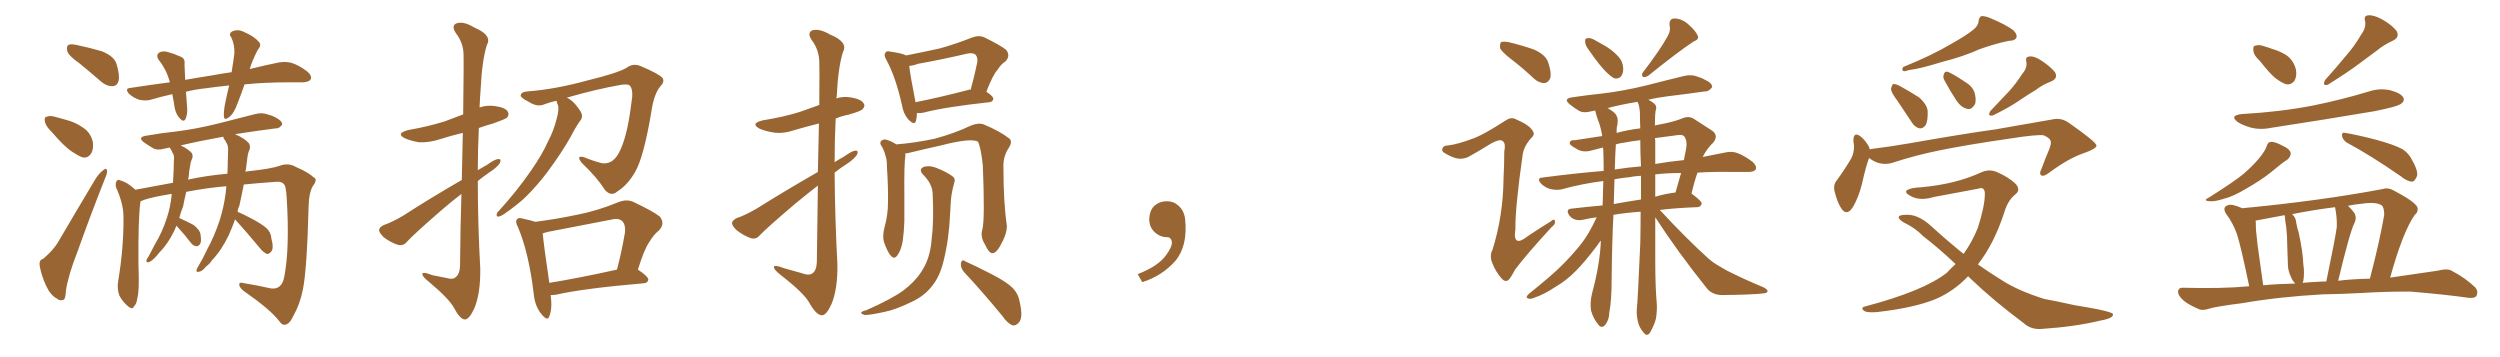 <svg xmlns="http://www.w3.org/2000/svg" xmlns:xlink="http://www.w3.org/1999/xlink" width="1050" height="150"><path fill="#996633" padding="10" d="M33.25 26.51L33.25 26.51Q28.86 23.44 28.27 21.53L28.27 21.53Q27.83 19.48 28.71 18.90L28.71 18.90Q29.59 18.31 32.23 18.90L32.23 18.90Q37.79 20.07 42.77 21.53L42.77 21.53Q47.90 23.58 48.93 26.81L48.93 26.81Q50.39 31.64 49.80 33.98L49.80 33.98Q49.22 36.04 47.46 36.18L47.46 36.18Q44.97 36.33 42.63 34.42L42.63 34.42Q37.79 30.18 33.25 26.51ZM21.83 55.52L21.83 55.52Q19.34 53.17 18.90 51.27L18.90 51.27Q18.46 49.22 19.48 49.07L19.48 49.07Q21.09 48.34 23.73 49.22L23.73 49.22Q25.49 49.66 27.39 50.24L27.39 50.24Q31.64 51.27 34.86 53.61L34.86 53.61Q37.94 55.52 38.96 59.47L38.96 59.47Q39.40 62.40 38.38 64.31L38.38 64.31Q36.91 66.65 34.57 66.06L34.57 66.06Q32.67 65.33 30.03 63.57L30.03 63.57Q26.81 61.38 21.83 55.52ZM18.16 108.69L18.16 108.69Q22.41 105.03 24.32 101.81L24.32 101.81Q31.79 89.06 40.28 74.85L40.28 74.85Q42.04 72.36 43.51 71.34L43.51 71.34Q44.82 70.31 44.97 71.78L44.97 71.78Q45.12 72.66 44.09 75L44.09 75Q38.38 89.36 32.52 105.76L32.52 105.76Q28.71 115.43 27.69 122.02L27.69 122.02Q27.54 125.83 26.51 125.98L26.51 125.98Q24.90 126.42 23.88 125.39L23.88 125.39Q21.24 124.07 19.34 119.97L19.34 119.97Q17.29 115.43 16.70 111.77L16.70 111.77Q16.26 109.13 18.16 108.69ZM102.69 35.45L102.69 35.45Q101.37 39.40 99.90 43.07L99.90 43.07Q98.29 47.61 96.39 49.07L96.39 49.07Q94.19 50.83 94.04 48.93L94.04 48.93Q93.90 47.02 94.48 43.80L94.48 43.80Q95.36 39.55 96.24 35.89L96.24 35.89Q90.67 36.47 86.57 37.06L86.57 37.06Q82.18 37.50 78.08 38.53L78.08 38.53Q78.37 41.31 78.52 44.38L78.52 44.38Q78.96 47.61 77.93 49.95L77.93 49.95Q77.20 51.42 75.73 49.95L75.73 49.95Q73.97 48.19 73.39 45.41L73.39 45.41Q72.95 42.33 72.36 39.55L72.36 39.55Q67.68 40.58 63.28 41.89L63.28 41.89Q61.23 42.48 58.45 41.89L58.45 41.89Q56.10 41.16 54.20 39.40L54.20 39.40Q52.15 37.06 54.93 36.91L54.93 36.91Q63.28 35.60 71.34 34.57L71.34 34.57Q70.02 29.44 66.80 25.34L66.80 25.34Q65.04 22.85 67.38 21.83L67.38 21.83Q68.99 21.24 71.34 22.12L71.34 22.12Q73.10 22.56 75.29 23.58L75.29 23.58Q77.93 24.32 77.49 26.95L77.49 26.95Q77.64 29.88 77.78 33.54L77.78 33.54Q83.50 32.52 89.21 31.64L89.21 31.64Q93.16 30.91 97.27 30.32L97.27 30.32Q98.00 25.93 98.44 22.41L98.44 22.41Q98.58 18.75 97.12 15.67L97.12 15.67Q95.95 14.36 97.27 13.33L97.27 13.33Q99.61 12.16 101.95 13.18L101.95 13.18Q106.79 15.23 108.54 17.43L108.54 17.43Q110.16 18.75 108.25 20.95L108.25 20.95Q105.91 25.49 104.88 29.00L104.88 29.00Q111.91 27.25 117.19 26.22L117.19 26.22Q119.97 25.78 122.31 26.37L122.31 26.37Q125.39 27.25 129.05 30.03L129.05 30.03Q131.10 31.79 130.52 33.25L130.52 33.25Q129.93 34.42 127.29 34.57L127.29 34.57Q124.51 34.57 121.73 34.57L121.73 34.57Q111.04 34.57 102.69 35.45ZM98.73 92.14L98.73 92.14Q97.56 95.51 96.09 98.73L96.09 98.73Q93.02 105.18 89.06 109.28L89.06 109.28Q88.04 110.89 86.57 111.91L86.57 111.91Q84.96 113.96 83.64 114.11L83.64 114.11Q82.18 114.55 82.62 113.09L82.62 113.09Q82.91 112.35 83.50 111.47L83.50 111.47Q85.40 108.25 86.87 105.03L86.87 105.03Q90.09 99.17 92.29 92.43L92.29 92.43Q93.90 87.45 94.78 81.15L94.78 81.15Q94.92 79.69 95.07 78.22L95.07 78.22Q87.45 78.81 78.22 80.57L78.22 80.57Q77.49 83.64 76.90 86.72L76.90 86.72Q75.88 89.21 75.29 91.55L75.29 91.55Q78.52 93.02 81.30 94.48L81.30 94.48Q84.08 96.68 84.23 98.58L84.23 98.58Q84.67 101.37 84.08 102.39L84.08 102.39Q83.50 103.42 82.47 103.42L82.47 103.42Q81.15 103.27 80.13 101.95L80.13 101.95Q77.49 98.44 74.85 95.65L74.85 95.65Q74.27 94.92 74.12 94.78L74.12 94.78Q73.54 96.09 73.10 97.12L73.10 97.12Q70.46 102.54 66.94 106.05L66.94 106.05Q65.92 107.37 64.89 108.40L64.89 108.40Q63.28 110.01 62.26 110.16L62.26 110.16Q61.38 110.30 61.52 109.28L61.52 109.28Q61.67 108.54 62.26 107.96L62.26 107.96Q63.72 105.18 65.19 102.39L65.19 102.39Q68.12 97.56 70.02 91.70L70.02 91.70Q71.48 87.45 72.07 82.18L72.07 82.18Q72.07 81.59 72.07 81.45L72.07 81.45Q71.34 81.45 71.19 81.59L71.19 81.59Q64.60 82.62 60.50 83.94L60.50 83.94Q59.62 84.38 59.03 84.52L59.03 84.52Q59.03 84.96 58.89 85.55L58.89 85.55Q58.01 92.29 58.15 111.18L58.15 111.18Q58.59 122.02 57.71 125.10L57.71 125.10Q57.28 128.03 56.25 128.61L56.25 128.61Q55.81 130.22 53.91 128.76L53.91 128.76Q51.56 126.86 50.10 124.07L50.10 124.07Q49.07 121.14 49.66 117.92L49.66 117.92Q52.00 103.86 51.86 91.11L51.86 91.11Q51.86 85.55 48.78 78.81L48.78 78.81Q48.34 77.05 48.93 76.17L48.93 76.17Q49.51 75.15 50.39 75.73L50.39 75.73Q52.44 76.32 53.91 77.34L53.91 77.34Q55.81 78.66 56.84 79.69L56.84 79.69Q64.60 78.22 72.66 76.76L72.66 76.76Q72.80 73.68 72.95 70.90L72.95 70.90Q72.95 68.55 73.10 66.36L73.10 66.36Q73.10 64.89 72.51 64.31L72.51 64.31Q72.07 63.13 71.63 62.55L71.63 62.55Q71.34 62.11 71.34 61.96L71.34 61.96Q70.02 62.26 69.14 62.40L69.14 62.40Q66.21 63.28 64.31 62.26L64.31 62.26Q62.11 60.94 60.64 59.91L60.64 59.91Q57.42 57.57 61.52 56.98L61.52 56.98Q68.12 55.81 73.97 55.22L73.97 55.22Q82.32 54.20 91.70 51.86L91.70 51.86Q99.61 49.80 107.23 47.90L107.23 47.90Q110.01 47.17 112.35 48.05L112.35 48.05Q114.55 48.63 115.58 49.22L115.58 49.22Q118.65 50.83 118.51 52.29L118.51 52.29Q117.33 54.05 115.87 53.91L115.87 53.91Q108.84 54.79 100.34 56.10L100.34 56.10Q99.32 56.25 98.73 56.40L98.73 56.40Q102.69 58.01 104.59 60.21L104.59 60.21Q105.47 61.82 104.44 63.72L104.44 63.72Q104.00 65.04 103.86 66.50L103.86 66.50Q103.56 69.29 103.13 72.07L103.13 72.07Q102.98 72.07 102.98 72.22L102.98 72.22Q103.71 71.92 104.30 71.92L104.30 71.92Q113.96 70.90 117.63 69.58L117.63 69.58Q121.14 68.26 124.37 70.17L124.37 70.17Q129.49 72.36 131.84 74.56L131.84 74.56Q133.59 75.29 131.25 78.37L131.25 78.37Q129.79 81.15 129.64 86.13L129.64 86.13Q128.91 113.96 127.15 121.88L127.15 121.88Q125.98 127.73 123.19 132.71L123.19 132.71Q121.58 136.23 119.68 136.38L119.68 136.38Q118.51 136.67 117.19 134.77L117.19 134.77Q113.67 130.08 102.10 122.02L102.10 122.02Q100.34 120.41 100.49 119.38L100.49 119.38Q100.63 118.36 102.54 118.95L102.54 118.95Q107.96 119.82 113.82 121.14L113.82 121.14Q118.36 121.73 119.38 116.31L119.38 116.31Q121.73 104.30 120.41 83.06L120.41 83.06Q120.12 77.78 119.09 77.20L119.09 77.20Q118.36 76.32 116.46 76.32L116.46 76.32Q108.25 76.90 102.39 77.49L102.39 77.49Q101.51 82.03 100.49 86.57L100.49 86.57Q99.90 87.60 99.76 88.92L99.76 88.92Q102.10 89.94 105.76 91.85L105.76 91.85Q110.16 94.19 112.06 95.95L112.06 95.95Q113.82 97.71 113.96 100.05L113.96 100.05Q115.14 104.44 113.82 105.76L113.82 105.76Q112.94 106.79 112.06 106.64L112.06 106.64Q110.45 105.91 108.98 104.00L108.98 104.00Q103.27 97.12 98.73 92.14ZM94.04 58.30L94.04 58.30L94.04 58.30Q93.75 57.57 93.75 57.42L93.75 57.42Q83.94 59.18 75.88 61.08L75.88 61.08Q78.81 62.40 80.57 64.31L80.57 64.31Q81.30 65.77 80.42 67.24L80.42 67.24Q79.98 68.41 79.83 69.73L79.83 69.73Q79.39 71.92 79.25 74.27L79.25 74.27Q79.10 74.85 78.96 75.44L78.96 75.44Q86.13 73.83 95.51 72.95L95.51 72.95Q95.65 70.46 95.65 68.12L95.65 68.12Q95.80 65.04 95.80 62.70L95.80 62.70Q95.80 61.08 95.21 60.21L95.21 60.21Q94.63 58.89 94.04 58.30ZM193.80 81.45L193.80 81.45Q189.40 84.81 184.86 88.77L184.86 88.77Q173.58 98.58 170.80 101.66L170.80 101.66Q169.34 103.42 167.14 102.83L167.14 102.83Q163.92 101.81 161.13 99.61L161.13 99.61Q159.08 97.56 159.23 96.53L159.23 96.53Q159.38 95.36 161.28 94.48L161.28 94.48Q164.36 93.46 169.19 90.67L169.19 90.67Q180.76 83.20 193.95 75.59L193.95 75.59Q194.24 64.31 194.38 55.81L194.38 55.81Q189.40 56.98 184.86 58.45L184.86 58.45Q180.47 59.91 176.07 59.77L176.07 59.77Q172.56 59.18 170.21 58.15L170.21 58.15Q165.97 56.10 171.39 54.64L171.39 54.64Q179.74 53.17 186.77 50.98L186.77 50.98Q190.58 49.51 194.53 48.05L194.53 48.05Q194.82 25.34 194.68 22.56L194.68 22.56Q194.53 17.87 191.46 13.92L191.46 13.92Q189.40 10.69 191.75 9.81L191.75 9.81Q194.68 8.79 199.22 11.57L199.22 11.57Q206.84 14.79 204.49 18.90L204.49 18.90Q202.44 25.34 201.86 37.65L201.86 37.65Q201.56 41.46 201.42 45.12L201.42 45.12Q204.49 44.09 207.71 44.53L207.71 44.53Q212.26 45.12 213.28 46.88L213.28 46.88Q214.01 48.05 212.99 49.37L212.99 49.37Q212.11 50.10 207.13 51.86L207.13 51.86Q203.91 52.73 201.12 53.76L201.12 53.76Q200.68 62.55 200.68 71.48L200.68 71.48Q202.59 70.31 204.49 69.29L204.49 69.29Q207.71 66.94 209.18 66.80L209.18 66.80Q210.79 66.65 209.91 68.55L209.91 68.55Q208.45 70.61 205.37 72.51L205.37 72.51Q203.03 74.12 200.68 76.03L200.68 76.03Q200.68 94.34 201.71 112.79L201.71 112.79Q201.86 123.19 199.22 129.49L199.22 129.49Q197.02 134.33 195.12 134.18L195.12 134.18Q193.07 133.89 190.72 129.35L190.72 129.35Q188.67 125.54 180.32 118.51L180.32 118.51Q177.54 116.31 177.39 115.28L177.39 115.28Q177.10 113.82 181.64 115.58L181.64 115.58Q184.42 116.16 187.50 116.75L187.50 116.75Q190.14 117.48 191.16 116.60L191.16 116.60Q193.07 115.28 193.21 111.77L193.21 111.77Q193.36 94.78 193.80 81.45ZM231.30 123.93L231.30 123.93Q232.03 129.64 230.71 132.86L230.71 132.86Q229.98 135.21 227.20 131.69L227.20 131.69Q224.56 128.32 224.12 123.05L224.12 123.05Q222.07 106.05 217.53 95.36L217.53 95.36Q216.21 93.02 217.24 91.99L217.24 91.99Q217.82 91.26 219.73 91.85L219.73 91.85Q223.10 92.58 224.85 93.16L224.85 93.16Q233.94 91.99 242.87 90.09L242.87 90.09Q251.07 88.48 259.57 84.96L259.57 84.96Q263.23 83.50 266.02 84.81L266.02 84.81Q274.37 88.77 277.15 90.97L277.15 90.97Q279.49 94.04 276.71 96.83L276.71 96.83Q274.51 98.58 272.61 101.81L272.61 101.81Q270.56 104.74 267.92 113.23L267.92 113.23Q272.31 116.16 272.31 117.48L272.31 117.48Q272.02 118.80 270.56 118.95L270.56 118.95Q245.07 121.14 233.50 123.78L233.50 123.78Q232.32 123.93 231.30 123.93ZM230.71 118.80L230.71 118.80Q243.31 116.75 259.13 113.23L259.13 113.23Q261.04 106.05 262.50 97.56L262.50 97.56Q262.79 94.34 261.33 92.87L261.33 92.87Q259.72 91.41 256.49 92.29L256.49 92.29Q243.60 94.78 229.98 97.41L229.98 97.41Q228.52 97.85 227.93 98.00L227.93 98.00Q228.37 102.83 230.71 118.80ZM238.04 41.02L238.04 41.02L238.04 41.02Q238.77 41.31 239.36 41.75L239.36 41.75Q241.55 43.21 243.90 46.88L243.90 46.88Q244.92 48.78 244.04 50.24L244.04 50.24Q242.29 52.44 239.94 56.98L239.94 56.98Q236.13 63.87 229.83 72.36L229.83 72.36Q225.73 77.78 221.19 82.32L221.19 82.32Q217.97 85.55 211.67 89.94L211.67 89.94Q210.35 90.82 209.33 90.97L209.33 90.97Q208.59 90.97 208.59 90.38L208.59 90.38Q208.59 89.21 209.47 88.62L209.47 88.62Q217.09 80.27 222.95 71.78L222.95 71.78Q227.93 64.60 230.27 59.18L230.27 59.18Q232.47 55.22 233.94 49.37L233.94 49.37Q234.81 46.00 234.38 44.24L234.38 44.24Q234.08 43.65 233.94 43.07L233.94 43.07Q233.79 42.48 233.64 42.33L233.64 42.33Q231.01 42.92 228.66 43.80L228.66 43.80Q225.73 45.12 222.07 42.77L222.07 42.77Q218.55 41.02 218.70 39.99L218.70 39.99Q218.99 38.53 221.63 38.38L221.63 38.38Q233.20 37.50 246.53 33.84L246.53 33.84Q259.72 30.62 263.23 28.42L263.23 28.42Q266.02 26.37 269.24 27.83L269.24 27.83Q276.86 31.05 278.32 32.81L278.32 32.81Q279.20 34.42 277.29 36.33L277.29 36.33Q274.66 39.55 273.63 46.58L273.63 46.58Q270.41 65.92 266.75 72.22L266.75 72.22Q263.67 77.64 259.28 80.42L259.28 80.42Q256.64 82.76 254.00 79.69L254.00 79.69Q250.93 74.71 244.34 68.41L244.34 68.41Q241.70 65.04 245.36 66.06L245.36 66.06Q248.88 67.53 252.83 68.55L252.83 68.55Q257.08 69.14 259.72 64.60L259.72 64.60Q263.38 58.15 265.14 43.51L265.14 43.51Q266.16 38.09 264.70 36.18L264.70 36.18Q264.11 35.16 261.04 35.60L261.04 35.60Q250.78 37.35 238.04 41.02ZM343.51 72.22L343.51 72.22Q343.80 60.35 343.95 51.86L343.95 51.86Q338.67 53.17 333.69 54.64L333.69 54.64Q329.00 56.25 324.90 55.66L324.90 55.66Q321.39 55.08 319.04 54.05L319.04 54.05Q314.94 51.86 320.36 50.54L320.36 50.54Q328.71 49.22 335.89 47.02L335.89 47.02Q339.99 45.56 344.09 44.09L344.09 44.09Q344.24 27.69 344.09 25.49L344.09 25.49Q343.80 20.65 341.02 16.99L341.02 16.99Q338.82 13.77 341.16 12.74L341.16 12.74Q344.09 11.87 348.63 14.50L348.63 14.50Q356.40 17.72 354.05 21.83L354.05 21.83Q352.00 28.27 351.42 40.58L351.42 40.58Q351.27 40.87 351.27 41.31L351.27 41.31Q353.91 40.43 357.13 40.87L357.13 40.87Q361.67 41.60 362.70 43.36L362.70 43.36Q363.57 44.53 362.26 45.85L362.26 45.85Q361.52 46.73 356.25 48.19L356.25 48.19Q353.32 48.78 350.98 49.80L350.98 49.80Q350.54 58.89 350.54 68.12L350.54 68.12Q352.59 66.80 354.49 65.77L354.49 65.77Q357.71 63.43 359.18 63.28L359.18 63.28Q360.79 63.13 359.91 65.04L359.91 65.04Q358.30 67.24 355.22 69.14L355.22 69.14Q352.88 70.61 350.54 72.51L350.54 72.51Q350.68 91.70 351.71 111.04L351.71 111.04Q351.86 121.44 349.22 127.73L349.22 127.73Q347.02 132.57 345.12 132.42L345.12 132.42Q342.77 132.28 339.99 127.29L339.99 127.29Q337.65 123.05 327.98 115.58L327.98 115.58Q325.20 113.38 325.05 112.35L325.05 112.35Q324.76 110.89 329.30 112.65L329.30 112.65Q332.96 113.67 336.62 114.70L336.62 114.70Q339.70 115.87 341.16 114.84L341.16 114.84Q342.92 113.67 343.07 110.16L343.07 110.16Q343.36 91.99 343.51 77.93L343.51 77.93Q338.82 81.59 333.84 85.69L333.84 85.69Q322.12 95.65 319.04 98.88L319.04 98.88Q317.58 100.63 315.38 100.05L315.38 100.05Q312.16 98.88 309.38 96.68L309.38 96.68Q307.32 94.78 307.47 93.46L307.47 93.46Q307.76 92.43 309.52 91.55L309.52 91.55Q312.74 90.53 317.58 87.74L317.58 87.74Q329.74 80.13 343.51 72.22ZM385.11 47.46L385.11 47.46Q385.11 49.37 384.67 50.83L384.67 50.83Q384.08 52.88 381.45 50.10L381.45 50.10Q379.39 47.75 378.81 44.09L378.81 44.09Q376.17 32.23 372.22 25.05L372.22 25.05Q371.04 23.00 371.92 22.12L371.92 22.12Q372.22 21.24 373.97 21.68L373.97 21.68Q379.10 22.41 380.57 23.29L380.57 23.29Q387.89 21.83 394.63 20.36L394.63 20.36Q401.07 18.60 408.11 15.82L408.11 15.82Q411.04 14.65 413.38 15.67L413.38 15.67Q420.26 19.04 422.61 20.95L422.61 20.95Q424.51 23.44 422.31 25.78L422.31 25.78Q420.56 26.81 419.09 29.15L419.09 29.15Q417.04 31.35 414.26 38.53L414.26 38.53Q417.19 40.43 417.19 41.46L417.19 41.46Q417.04 42.77 415.58 42.92L415.58 42.92Q396.68 44.97 387.89 47.31L387.89 47.31Q386.43 47.61 385.11 47.46ZM406.64 37.79L406.64 37.79Q407.08 37.50 407.67 37.65L407.67 37.65Q409.13 32.52 410.45 26.22L410.45 26.22Q410.74 24.02 409.72 23.00L409.72 23.00Q408.69 21.97 406.05 22.56L406.05 22.56Q396.09 24.90 385.55 26.81L385.55 26.81Q383.64 27.54 381.88 27.69L381.88 27.69Q382.32 31.79 384.52 42.92L384.52 42.92Q394.19 41.02 406.64 37.79ZM412.65 96.09L412.65 96.09Q413.67 91.70 412.79 69.58L412.79 69.58Q412.06 62.26 410.74 59.47L410.74 59.47L410.74 59.47Q407.67 57.86 395.21 61.08L395.21 61.08Q389.21 62.40 381.30 64.31L381.30 64.31Q380.71 64.45 380.13 64.45L380.13 64.45Q380.27 64.75 380.27 65.33L380.27 65.33Q379.69 68.70 379.83 82.03L379.83 82.03Q379.83 87.45 379.83 92.87L379.83 92.87Q379.69 97.41 379.10 101.51L379.10 101.51Q378.37 105.32 376.90 107.23L376.90 107.23Q375.59 109.13 374.12 107.37L374.12 107.37Q372.66 105.76 371.19 101.37L371.19 101.37Q370.61 99.02 371.48 95.51L371.48 95.51Q372.95 90.38 372.95 85.11L372.95 85.11Q373.10 79.54 372.51 69.87L372.51 69.87Q372.51 66.94 371.92 65.48L371.92 65.48Q371.48 63.57 370.46 61.67L370.46 61.67Q369.43 60.35 369.87 59.47L369.87 59.47Q370.61 58.45 371.92 58.59L371.92 58.59Q374.27 59.18 376.46 60.64L376.46 60.64Q383.94 60.06 392.43 58.30L392.43 58.30Q401.07 55.96 407.81 52.73L407.81 52.73Q411.04 51.42 413.23 52.29L413.23 52.29Q419.97 55.08 424.07 58.30L424.07 58.30Q425.24 59.62 423.78 61.96L423.78 61.96Q421.29 65.63 421.44 70.02L421.44 70.02Q421.44 85.11 422.90 94.92L422.90 94.92L422.90 94.92Q422.90 97.85 421.00 101.51L421.00 101.51Q418.80 106.20 416.89 106.35L416.89 106.35Q415.43 106.49 413.53 102.39L413.53 102.39Q411.62 99.32 412.65 96.09ZM404.88 114.26L404.88 114.26Q403.42 112.50 403.56 110.60L403.56 110.60Q404.00 108.69 405.32 109.72L405.32 109.72Q409.28 111.47 416.46 115.14L416.46 115.14Q422.75 118.36 425.39 121.00L425.39 121.00Q427.73 123.49 428.32 127.00L428.32 127.00Q429.79 133.59 427.88 135.50L427.88 135.50Q426.71 136.82 425.39 136.67L425.39 136.67Q423.19 135.94 421.00 132.71L421.00 132.71Q412.06 121.88 404.88 114.26ZM391.70 81.01L391.70 81.01L391.70 81.01Q391.41 77.05 387.74 73.39L387.74 73.39Q385.55 71.04 388.18 70.02L388.18 70.02Q390.38 69.43 393.16 70.46L393.16 70.46Q398.00 72.36 400.34 74.27L400.34 74.27Q401.37 75.29 400.78 76.76L400.78 76.76Q399.46 81.45 399.32 85.11L399.32 85.11Q399.17 87.45 399.02 90.23L399.02 90.23Q398.58 100.49 396.24 109.86L396.24 109.86Q394.63 116.46 391.11 120.56L391.11 120.56Q388.04 124.37 383.06 126.71L383.06 126.71Q376.17 130.08 371.63 130.96L371.63 130.96Q365.04 132.42 363.13 132.28L363.13 132.28Q361.23 131.69 361.82 131.10L361.82 131.10Q362.26 130.66 364.01 130.22L364.01 130.22Q374.56 125.54 379.39 122.02L379.39 122.02Q384.23 118.36 386.87 114.26L386.87 114.26Q390.67 108.69 391.26 100.78L391.26 100.78Q392.29 92.87 391.70 81.01ZM497.75 91.99L497.75 91.99L497.75 91.99Q498.93 103.27 493.65 109.57L493.65 109.57Q488.09 115.87 479.74 118.51L479.74 118.51L477.83 115.14Q486.47 111.77 489.70 107.23L489.70 107.23Q492.19 103.86 492.19 101.95L492.19 101.95Q492.04 99.61 490.14 99.61L490.14 99.61Q487.06 99.61 484.72 97.27L484.72 97.27Q482.67 95.21 482.67 91.99L482.67 91.99Q482.81 88.48 484.72 86.57L484.72 86.57Q486.91 84.52 490.14 84.52L490.14 84.52Q492.92 84.52 494.82 86.28L494.82 86.28Q497.31 88.33 497.75 91.99ZM634.57 24.76L634.57 24.76Q630.62 21.68 630.03 20.21L630.03 20.21Q629.88 18.31 630.47 17.72L630.47 17.72Q631.35 17.29 633.69 17.72L633.69 17.72Q639.26 19.04 644.24 20.80L644.24 20.80Q649.22 23.00 650.24 26.22L650.24 26.22Q651.71 30.47 651.12 32.81L651.12 32.81Q650.24 34.72 648.78 34.86L648.78 34.86Q646.58 35.01 644.38 33.11L644.38 33.11Q639.40 28.42 634.57 24.76ZM619.19 58.01L619.19 58.01Q623.88 56.10 632.23 50.68L632.23 50.68Q634.57 49.07 636.33 49.95L636.33 49.95Q642.04 52.29 643.51 54.64L643.51 54.64Q644.97 56.40 643.21 57.86L643.21 57.86Q640.14 61.23 639.55 64.75L639.55 64.75Q636.33 87.30 636.47 96.24L636.47 96.24Q635.16 104.44 641.89 99.02L641.89 99.02Q646.73 95.80 651.27 93.02L651.27 93.02Q652.88 91.55 653.03 92.87L653.03 92.87Q653.47 94.04 651.56 95.51L651.56 95.51Q641.31 106.64 636.33 113.23L636.33 113.23Q634.57 116.60 633.54 117.63L633.54 117.63Q632.08 118.65 630.62 116.89L630.62 116.89Q628.27 114.26 626.81 110.60L626.81 110.60Q625.49 107.37 626.81 105.03L626.81 105.03Q631.35 90.67 631.49 74.71L631.49 74.71Q631.79 69.14 631.79 63.72L631.79 63.72Q632.52 60.06 631.05 59.18L631.05 59.18Q629.88 58.30 626.37 60.21L626.37 60.21Q621.68 63.13 616.70 65.92L616.70 65.92Q614.79 66.80 612.60 66.65L612.60 66.65Q610.25 66.36 607.03 64.45L607.03 64.45Q605.27 63.57 605.86 62.26L605.86 62.26Q606.30 61.08 608.20 61.08L608.20 61.08Q612.16 60.64 619.19 58.01ZM667.38 21.09L667.38 21.09Q665.77 19.04 665.77 17.58L665.77 17.58Q665.63 16.11 666.50 16.11L666.50 16.11Q667.68 15.67 669.58 16.70L669.58 16.70Q671.19 17.58 672.95 18.60L672.95 18.60Q676.90 20.65 679.69 23.73L679.69 23.73Q681.59 25.78 681.74 28.56L681.74 28.56Q681.88 30.62 680.86 32.08L680.86 32.08Q679.54 33.40 677.78 32.81L677.78 32.81Q676.32 31.93 674.85 30.47L674.85 30.47Q671.92 27.69 667.38 21.09ZM700.49 15.09L700.49 15.09Q701.81 12.60 701.22 10.69L701.22 10.69Q700.93 7.91 703.13 7.76L703.13 7.76Q706.49 7.76 709.28 10.40L709.28 10.40Q712.06 12.74 713.09 15.09L713.09 15.09Q713.67 16.55 711.33 17.43L711.33 17.43Q705.03 21.53 692.29 31.79L692.29 31.79Q691.11 32.52 690.09 32.37L690.09 32.37Q689.21 31.35 690.09 30.32L690.09 30.32Q697.27 20.95 700.49 15.09ZM695.21 91.26L695.21 91.26Q695.21 100.05 695.21 108.84L695.21 108.84Q695.21 120.56 695.80 126.86L695.80 126.86Q696.09 130.08 695.51 133.74L695.51 133.74Q694.92 136.23 693.16 139.45L693.16 139.45Q691.85 141.65 690.38 139.75L690.38 139.75Q688.48 137.70 687.89 134.91L687.89 134.91Q687.30 132.42 687.45 130.08L687.45 130.08Q687.89 125.98 688.92 102.10L688.92 102.10Q689.06 95.21 689.06 88.92L689.06 88.92Q682.62 89.36 677.64 90.23L677.64 90.23Q677.05 101.66 676.90 116.60L676.90 116.60Q676.90 126.42 675.88 131.40L675.88 131.40Q675.88 134.33 674.12 136.52L674.12 136.52Q672.66 138.13 671.34 136.38L671.34 136.38Q669.29 134.03 668.26 130.52L668.26 130.52Q667.68 127.15 668.70 123.05L668.70 123.05Q671.92 111.18 672.36 101.37L672.36 101.37Q672.36 101.07 672.36 101.07L672.36 101.07Q671.63 101.81 671.04 102.83L671.04 102.83Q665.63 110.01 661.96 113.67L661.96 113.67Q658.01 117.77 653.17 120.56L653.17 120.56Q648.63 123.63 644.24 125.10L644.24 125.10Q642.63 125.83 641.60 125.24L641.60 125.24Q640.58 124.95 642.04 123.49L642.04 123.49Q652.44 115.14 656.40 111.04L656.40 111.04Q660.35 107.08 664.01 102.54L664.01 102.54Q667.38 98.29 670.61 91.26L670.61 91.26Q667.24 91.70 664.89 92.29L664.89 92.29Q662.84 92.72 661.38 92.14L661.38 92.14Q660.06 91.70 659.03 90.38L659.03 90.38Q657.42 87.74 660.21 87.60L660.21 87.60Q666.36 86.87 673.10 86.28L673.10 86.28Q673.24 80.57 673.39 76.03L673.39 76.03Q664.16 77.20 655.81 79.54L655.81 79.54Q653.76 79.98 651.12 79.39L651.12 79.39Q648.93 78.81 647.17 77.05L647.17 77.05Q645.26 74.71 647.90 74.56L647.90 74.56Q661.23 72.80 673.54 71.78L673.54 71.78Q673.54 67.24 673.39 63.57L673.39 63.57Q673.39 62.55 673.24 61.96L673.24 61.96Q670.90 62.55 668.70 63.13L668.70 63.13Q664.75 64.31 661.96 62.40L661.96 62.40Q658.89 60.79 659.33 59.91L659.33 59.91Q659.47 58.74 661.38 58.89L661.38 58.89Q665.92 58.15 672.95 57.13L672.95 57.13Q672.22 52.88 671.19 50.54L671.19 50.54Q670.46 48.49 670.02 46.58L670.02 46.58Q669.87 46.44 669.87 46.44L669.87 46.44Q668.99 46.58 668.41 46.73L668.41 46.73Q665.19 47.61 663.28 46.58L663.28 46.58Q661.23 45.41 659.47 43.95L659.47 43.95Q656.25 41.46 660.35 40.87L660.35 40.87Q667.24 39.84 673.10 39.26L673.10 39.26Q681.74 38.23 691.41 35.89L691.41 35.89Q699.32 33.84 707.23 31.93L707.23 31.93Q710.30 31.20 712.65 32.08L712.65 32.08Q714.99 32.81 715.87 33.40L715.87 33.40Q719.24 34.86 719.09 36.62L719.09 36.62Q717.63 38.53 716.16 38.38L716.16 38.38Q708.98 39.40 700.49 40.43L700.49 40.43Q695.80 41.02 692.29 41.89L692.29 41.89Q693.75 42.63 694.78 43.51L694.78 43.51Q695.95 44.53 695.51 46.00L695.51 46.00Q695.07 47.02 695.07 52.73L695.07 52.73Q695.95 52.44 696.97 52.29L696.97 52.29Q702.69 51.27 706.35 49.80L706.35 49.80Q709.28 48.49 711.47 49.95L711.47 49.95Q714.99 52.15 718.51 54.49L718.51 54.49Q722.17 56.69 719.53 59.91L719.53 59.91Q716.89 62.40 715.14 65.92L715.14 65.92Q720.41 64.89 724.80 64.01L724.80 64.01Q727.44 63.43 729.79 64.31L729.79 64.31Q732.57 65.33 736.08 67.97L736.08 67.97Q737.99 69.73 737.40 71.19L737.40 71.19Q736.67 72.22 734.33 72.22L734.33 72.22Q730.96 72.22 727.29 72.22L727.29 72.22Q719.53 72.07 712.94 72.51L712.94 72.51Q711.47 76.76 710.45 81.30L710.45 81.30Q714.84 84.52 714.70 85.55L714.70 85.55Q714.40 86.87 712.94 87.01L712.94 87.01Q704.30 87.30 697.12 88.18L697.12 88.18Q708.11 100.05 717.48 108.54L717.48 108.54Q719.68 110.45 722.31 111.91L722.31 111.91Q725.68 113.96 727.15 114.55L727.15 114.55Q733.30 117.63 740.77 120.70L740.77 120.70Q742.53 121.73 742.38 122.31L742.38 122.31Q742.24 123.05 740.92 123.19L740.92 123.19Q736.67 123.78 723.34 123.93L723.34 123.93Q719.38 123.93 717.04 121.29L717.04 121.29Q704.59 105.76 695.21 91.26ZM688.77 47.61L688.77 47.61Q688.62 44.24 687.74 42.77L687.74 42.77Q680.57 43.95 675.15 45.41L675.15 45.41Q675.59 45.56 676.17 46.00L676.17 46.00Q678.66 47.46 679.10 48.93L679.10 48.93Q679.69 49.95 679.25 52.73L679.25 52.73Q678.96 53.17 678.96 55.81L678.96 55.81Q683.94 54.49 688.92 53.91L688.92 53.91Q688.77 50.68 688.77 47.61ZM689.21 83.79L689.21 83.79Q689.21 78.66 689.21 73.83L689.21 73.83Q686.57 73.97 684.38 74.41L684.38 74.41Q681.15 74.71 678.08 75.29L678.08 75.29Q677.93 79.98 677.78 85.69L677.78 85.69Q683.35 84.67 689.21 83.79ZM695.21 73.24L695.21 73.24Q695.21 78.08 695.21 82.62L695.21 82.62Q699.02 81.45 703.56 80.86L703.56 80.86Q703.56 80.86 703.71 80.86L703.71 80.86Q705.03 76.32 706.05 72.66L706.05 72.66Q700.20 72.66 695.21 73.24ZM689.21 69.87L689.21 69.87Q688.92 64.31 688.92 58.89L688.92 58.89Q684.96 59.33 682.18 59.91L682.18 59.91Q680.57 60.06 678.66 60.64L678.66 60.64Q678.37 64.89 678.22 71.19L678.22 71.19Q683.79 70.31 689.21 69.87ZM695.21 59.03L695.21 59.03L695.21 59.03Q695.21 63.87 695.21 68.85L695.21 68.85Q701.37 67.82 707.23 67.24L707.23 67.24Q707.67 64.75 708.11 62.84L708.11 62.84Q708.84 59.18 707.37 57.28L707.37 57.28Q706.79 56.54 705.03 56.69L705.03 56.69Q699.61 57.42 695.07 58.01L695.07 58.01Q695.07 58.45 695.21 59.03ZM828.81 12.45L828.81 12.45Q830.86 10.84 831.01 8.94L831.01 8.94Q831.15 7.32 832.18 6.74L832.18 6.74Q834.08 6.74 836.28 7.76L836.28 7.76Q842.58 10.40 845.65 12.74L845.65 12.74Q847.41 14.50 846.83 15.97L846.83 15.97Q846.09 17.14 843.75 17.14L843.75 17.14Q838.04 18.31 831.45 20.65L831.45 20.65Q824.71 23.73 815.48 26.07L815.48 26.07Q806.54 28.86 801.71 29.44L801.71 29.44Q800.10 30.03 799.51 29.88L799.51 29.88Q798.49 29.44 799.37 28.13L799.37 28.13Q811.67 23.14 819.73 18.31L819.73 18.31Q826.03 14.79 828.81 12.45ZM849.32 31.05L849.32 31.05Q851.51 28.56 851.07 25.93L851.07 25.93Q850.49 23.88 852.39 23.73L852.39 23.73Q854.44 23.44 857.67 25.63L857.67 25.63Q861.18 27.98 863.09 30.32L863.09 30.32Q864.55 32.96 861.33 34.28L861.33 34.28Q857.81 35.60 855.03 37.79L855.03 37.79Q851.81 39.70 848.58 41.89L848.58 41.89Q844.48 44.82 837.01 48.49L837.01 48.49Q834.52 48.93 835.99 46.58L835.99 46.58Q840.23 42.19 843.90 38.23L843.90 38.23Q846.68 35.16 849.32 31.05ZM797.02 42.48L797.02 42.48Q794.24 38.82 794.24 37.35L794.24 37.35Q794.53 35.74 795.12 35.30L795.12 35.30Q796.14 35.16 798.05 36.18L798.05 36.18Q802.29 38.53 805.96 40.87L805.96 40.87Q809.47 43.95 809.62 46.73L809.62 46.73Q809.77 50.83 808.74 52.59L808.74 52.59Q807.71 54.05 806.25 53.91L806.25 53.91Q804.20 53.47 802.88 51.27L802.88 51.27Q799.80 46.58 797.02 42.48ZM816.80 33.98L816.80 33.98Q815.92 32.67 816.36 31.35L816.36 31.35Q816.80 29.74 818.12 30.18L818.12 30.18Q820.31 31.05 825.15 34.28L825.15 34.28Q828.22 36.04 829.25 38.67L829.25 38.67Q830.13 41.75 829.54 43.65L829.54 43.65Q828.08 46.29 826.17 45.70L826.17 45.70Q823.68 45.12 821.78 42.33L821.78 42.33Q819.14 38.38 816.80 33.98ZM785.01 66.36L785.01 66.36Q783.54 70.31 782.08 77.05L782.08 77.05Q780.62 82.91 778.27 86.87L778.27 86.87Q775.63 91.11 773.29 87.45L773.29 87.45Q771.68 84.96 770.65 80.86L770.65 80.86Q769.78 77.93 771.24 76.03L771.24 76.03Q774.90 71.04 777.54 66.50L777.54 66.50Q778.71 64.16 778.71 61.38L778.71 61.38Q778.56 60.06 778.42 59.18L778.42 59.18Q778.42 55.22 781.20 57.13L781.20 57.13Q783.11 58.45 785.01 61.67L785.01 61.67Q785.16 62.26 785.30 62.84L785.30 62.84Q785.60 62.55 786.18 62.55L786.18 62.55Q794.38 61.52 802.73 60.06L802.73 60.06Q824.27 56.25 838.04 54.35L838.04 54.35Q851.37 52.00 862.35 50.10L862.35 50.10Q865.87 49.37 869.09 51.71L869.09 51.71Q880.37 59.62 880.52 61.08L880.52 61.08Q880.66 62.40 875.24 64.31L875.24 64.31Q868.80 66.50 860.89 72.36L860.89 72.36Q858.40 74.27 857.37 73.68L857.37 73.68Q856.35 72.95 857.37 71.04L857.37 71.04Q858.98 66.65 860.74 62.55L860.74 62.55Q861.47 60.50 861.33 59.91L861.33 59.91Q861.62 58.30 858.40 56.84L858.40 56.84Q855.62 56.40 844.48 58.15L844.48 58.15Q826.17 60.79 814.75 63.13L814.75 63.13Q804.49 65.19 794.68 68.41L794.68 68.41Q789.55 69.87 785.01 66.36ZM826.61 116.02L826.61 116.02L826.61 116.02Q820.61 122.31 813.13 125.54L813.13 125.54Q803.91 129.35 788.09 131.10L788.09 131.10Q783.69 131.40 782.67 130.37L782.67 130.37Q781.35 129.05 783.69 128.61L783.69 128.61Q808.01 122.17 817.68 114.55L817.68 114.55Q819.43 112.65 821.34 110.89L821.34 110.89Q814.01 104.00 807.71 99.17L807.71 99.17Q804.49 95.80 799.66 93.46L799.66 93.46Q797.31 92.14 797.46 91.11L797.46 91.11Q797.75 90.23 800.39 90.23L800.39 90.23Q805.52 89.79 811.38 95.21L811.38 95.21Q818.12 101.37 824.71 106.64L824.71 106.64Q828.37 101.51 830.71 95.65L830.71 95.65Q833.64 86.43 833.64 81.45L833.64 81.45Q833.64 78.22 830.86 79.25L830.86 79.25Q821.48 81.01 812.11 82.76L812.11 82.76Q806.40 84.52 802.44 82.32L802.44 82.32Q799.66 80.86 800.98 79.83L800.98 79.83Q802.73 78.81 806.84 78.66L806.84 78.66Q821.48 77.34 832.18 72.36L832.18 72.36Q835.40 70.90 838.62 72.22L838.62 72.22Q843.60 74.41 846.39 77.05L846.39 77.05Q848.88 79.69 846.53 81.59L846.53 81.59Q843.31 84.08 841.85 89.06L841.85 89.06Q837.45 102.54 830.71 111.04L830.71 111.04Q835.69 114.55 840.67 117.63L840.67 117.63Q847.41 122.02 858.54 125.54L858.54 125.54Q863.38 126.42 871.29 128.17L871.29 128.17Q876.71 129.05 881.25 129.93L881.25 129.93Q887.26 131.25 887.40 131.84L887.40 131.84Q887.99 133.59 882.28 134.62L882.28 134.62Q871.29 137.26 857.67 138.13L857.67 138.13Q853.13 138.57 850.05 135.79L850.05 135.79Q837.45 126.42 827.64 117.04L827.64 117.04Q827.05 116.46 826.61 116.02ZM949.07 25.49L949.07 25.49Q946.58 23.29 946.44 21.39L946.44 21.39Q946.14 19.34 947.17 19.19L947.17 19.19Q948.78 18.60 951.12 19.48L951.12 19.48Q952.73 19.92 954.20 20.51L954.20 20.51Q957.86 21.53 960.64 23.44L960.64 23.44Q963.43 25.63 964.31 29.30L964.31 29.30Q964.75 31.93 963.72 33.84L963.72 33.84Q962.26 35.89 959.91 35.30L959.91 35.30Q958.01 34.57 955.66 32.81L955.66 32.81Q953.17 30.76 949.07 25.49ZM991.70 14.50L991.70 14.50Q993.90 11.57 993.31 8.79L993.31 8.79Q992.72 6.59 994.63 6.45L994.63 6.45Q996.68 6.15 1000.34 8.06L1000.34 8.06Q1004.30 10.25 1006.49 12.89L1006.49 12.89Q1008.11 15.67 1004.88 17.14L1004.88 17.14Q1001.07 18.90 998.29 21.24L998.29 21.24Q994.63 23.88 990.97 26.66L990.97 26.66Q986.13 30.32 977.64 35.60L977.64 35.60Q975.15 36.18 976.61 33.54L976.61 33.54Q981.45 28.13 985.55 23.14L985.55 23.14Q988.92 19.34 991.70 14.50ZM941.60 47.90L941.60 47.90Q957.42 47.02 971.19 44.38L971.19 44.38Q983.50 41.89 995.07 38.38L995.07 38.38Q999.61 36.91 1004.00 37.94L1004.00 37.94Q1008.40 39.11 1009.42 41.02L1009.42 41.02Q1010.01 42.48 1008.54 43.51L1008.54 43.51Q1006.93 44.82 997.12 46.73L997.12 46.73Q975.44 50.39 954.35 53.61L954.35 53.61Q949.51 54.64 945.41 53.61L945.41 53.61Q942.19 52.73 939.84 51.27L939.84 51.27Q936.18 48.49 941.60 47.90ZM952.00 61.38L952.00 61.38Q952.59 59.62 953.61 59.62L953.61 59.62Q955.22 59.33 958.74 61.23L958.74 61.23Q961.96 62.70 962.11 64.45L962.11 64.45Q962.11 65.77 960.64 67.09L960.64 67.09Q958.45 68.41 954.35 71.92L954.35 71.92Q949.66 75.73 943.36 79.25L943.36 79.25Q938.09 82.47 933.98 83.50L933.98 83.50Q930.32 84.67 928.42 84.52L928.42 84.52Q924.76 84.38 927.83 82.91L927.83 82.91Q938.53 76.17 942.19 73.10L942.19 73.10Q946.29 69.58 948.93 66.36L948.93 66.36Q951.42 63.28 952.00 61.38ZM985.69 59.91L985.69 59.91Q984.08 58.89 983.64 57.13L983.64 57.13Q983.50 55.37 984.96 55.81L984.96 55.81Q989.65 56.54 998.14 58.74L998.14 58.74Q1005.62 60.79 1009.13 62.70L1009.13 62.70Q1011.77 64.45 1013.09 67.24L1013.09 67.24Q1016.16 72.66 1014.84 74.56L1014.84 74.56Q1014.11 76.17 1013.09 76.32L1013.09 76.32Q1010.89 76.17 1008.25 73.97L1008.25 73.97Q995.80 65.33 985.69 59.91ZM975.59 123.63L975.59 123.63Q956.98 124.66 942.04 127.29L942.04 127.29Q930.47 128.76 927.83 129.64L927.83 129.64Q925.20 130.52 923.73 129.93L923.73 129.93Q919.48 128.17 917.14 126.27L917.14 126.27Q914.65 124.07 914.79 122.31L914.79 122.31Q915.09 120.70 916.99 120.85L916.99 120.85Q933.40 121.29 944.09 120.26L944.09 120.26Q944.24 120.12 944.68 120.26L944.68 120.26Q941.02 102.83 939.55 98.44L939.55 98.44Q937.94 93.75 934.86 89.65L934.86 89.65Q933.69 87.74 934.72 86.72L934.72 86.72Q936.04 85.69 937.94 86.13L937.94 86.13Q939.84 86.57 941.75 87.45L941.75 87.45Q974.27 84.38 1000.78 79.39L1000.78 79.39Q1002.98 78.66 1005.32 79.98L1005.32 79.98Q1014.26 84.67 1015.28 87.01L1015.28 87.01Q1015.87 88.92 1014.11 90.38L1014.11 90.38Q1009.13 97.56 1003.86 116.60L1003.86 116.60Q1013.82 115.14 1023.93 113.67L1023.93 113.67Q1027.73 112.65 1029.64 113.67L1029.64 113.67Q1035.50 116.75 1039.60 120.70L1039.60 120.70Q1041.06 122.46 1040.04 124.37L1040.04 124.37Q1039.01 125.54 1035.79 124.95L1035.79 124.95Q1027.73 123.78 1012.35 122.46L1012.35 122.46Q1000.93 122.46 991.99 123.05L991.99 123.05Q984.08 123.49 975.59 123.63ZM982.03 117.92L982.03 117.92Q987.74 117.19 995.36 117.04L995.36 117.04Q999.46 101.37 1001.37 90.23L1001.37 90.23Q1001.37 87.16 1000.34 86.28L1000.34 86.28Q998.00 84.67 992.14 85.55L992.14 85.55Q988.92 85.84 986.13 86.43L986.13 86.43Q987.45 87.60 988.77 89.36L988.77 89.36Q989.94 91.26 988.92 93.60L988.92 93.60Q988.04 95.07 986.13 101.81L986.13 101.81Q984.38 108.11 982.03 117.92ZM973.39 118.36L973.39 118.36Q975.15 118.21 977.05 118.21L977.05 118.21Q980.86 99.90 981.45 95.36L981.45 95.36Q981.59 91.11 980.71 87.01L980.71 87.01Q971.48 88.18 962.70 89.94L962.70 89.94Q964.31 91.41 964.45 93.75L964.45 93.75Q964.89 95.95 965.48 97.85L965.48 97.85Q967.24 105.91 967.38 110.89L967.38 110.89Q967.97 114.55 967.38 118.07L967.38 118.07Q967.24 118.36 967.09 118.80L967.09 118.80Q970.17 118.51 973.39 118.36ZM950.54 119.82L950.54 119.82L950.54 119.82Q956.40 119.24 964.01 119.09L964.01 119.09Q962.84 117.92 962.26 116.46L962.26 116.46Q961.08 113.96 960.94 111.77L960.94 111.77Q960.79 107.96 960.64 103.13L960.64 103.13Q960.64 99.02 960.21 95.36L960.21 95.36Q959.77 93.02 959.62 90.67L959.62 90.67Q959.47 90.38 959.47 90.38L959.47 90.38Q953.47 91.55 947.75 92.58L947.75 92.58Q947.46 92.58 947.31 92.72L947.31 92.72Q947.46 93.16 947.46 93.75L947.46 93.75Q947.31 95.80 948.19 102.98L948.19 102.98Q949.07 109.72 950.54 119.82Z"/></svg>